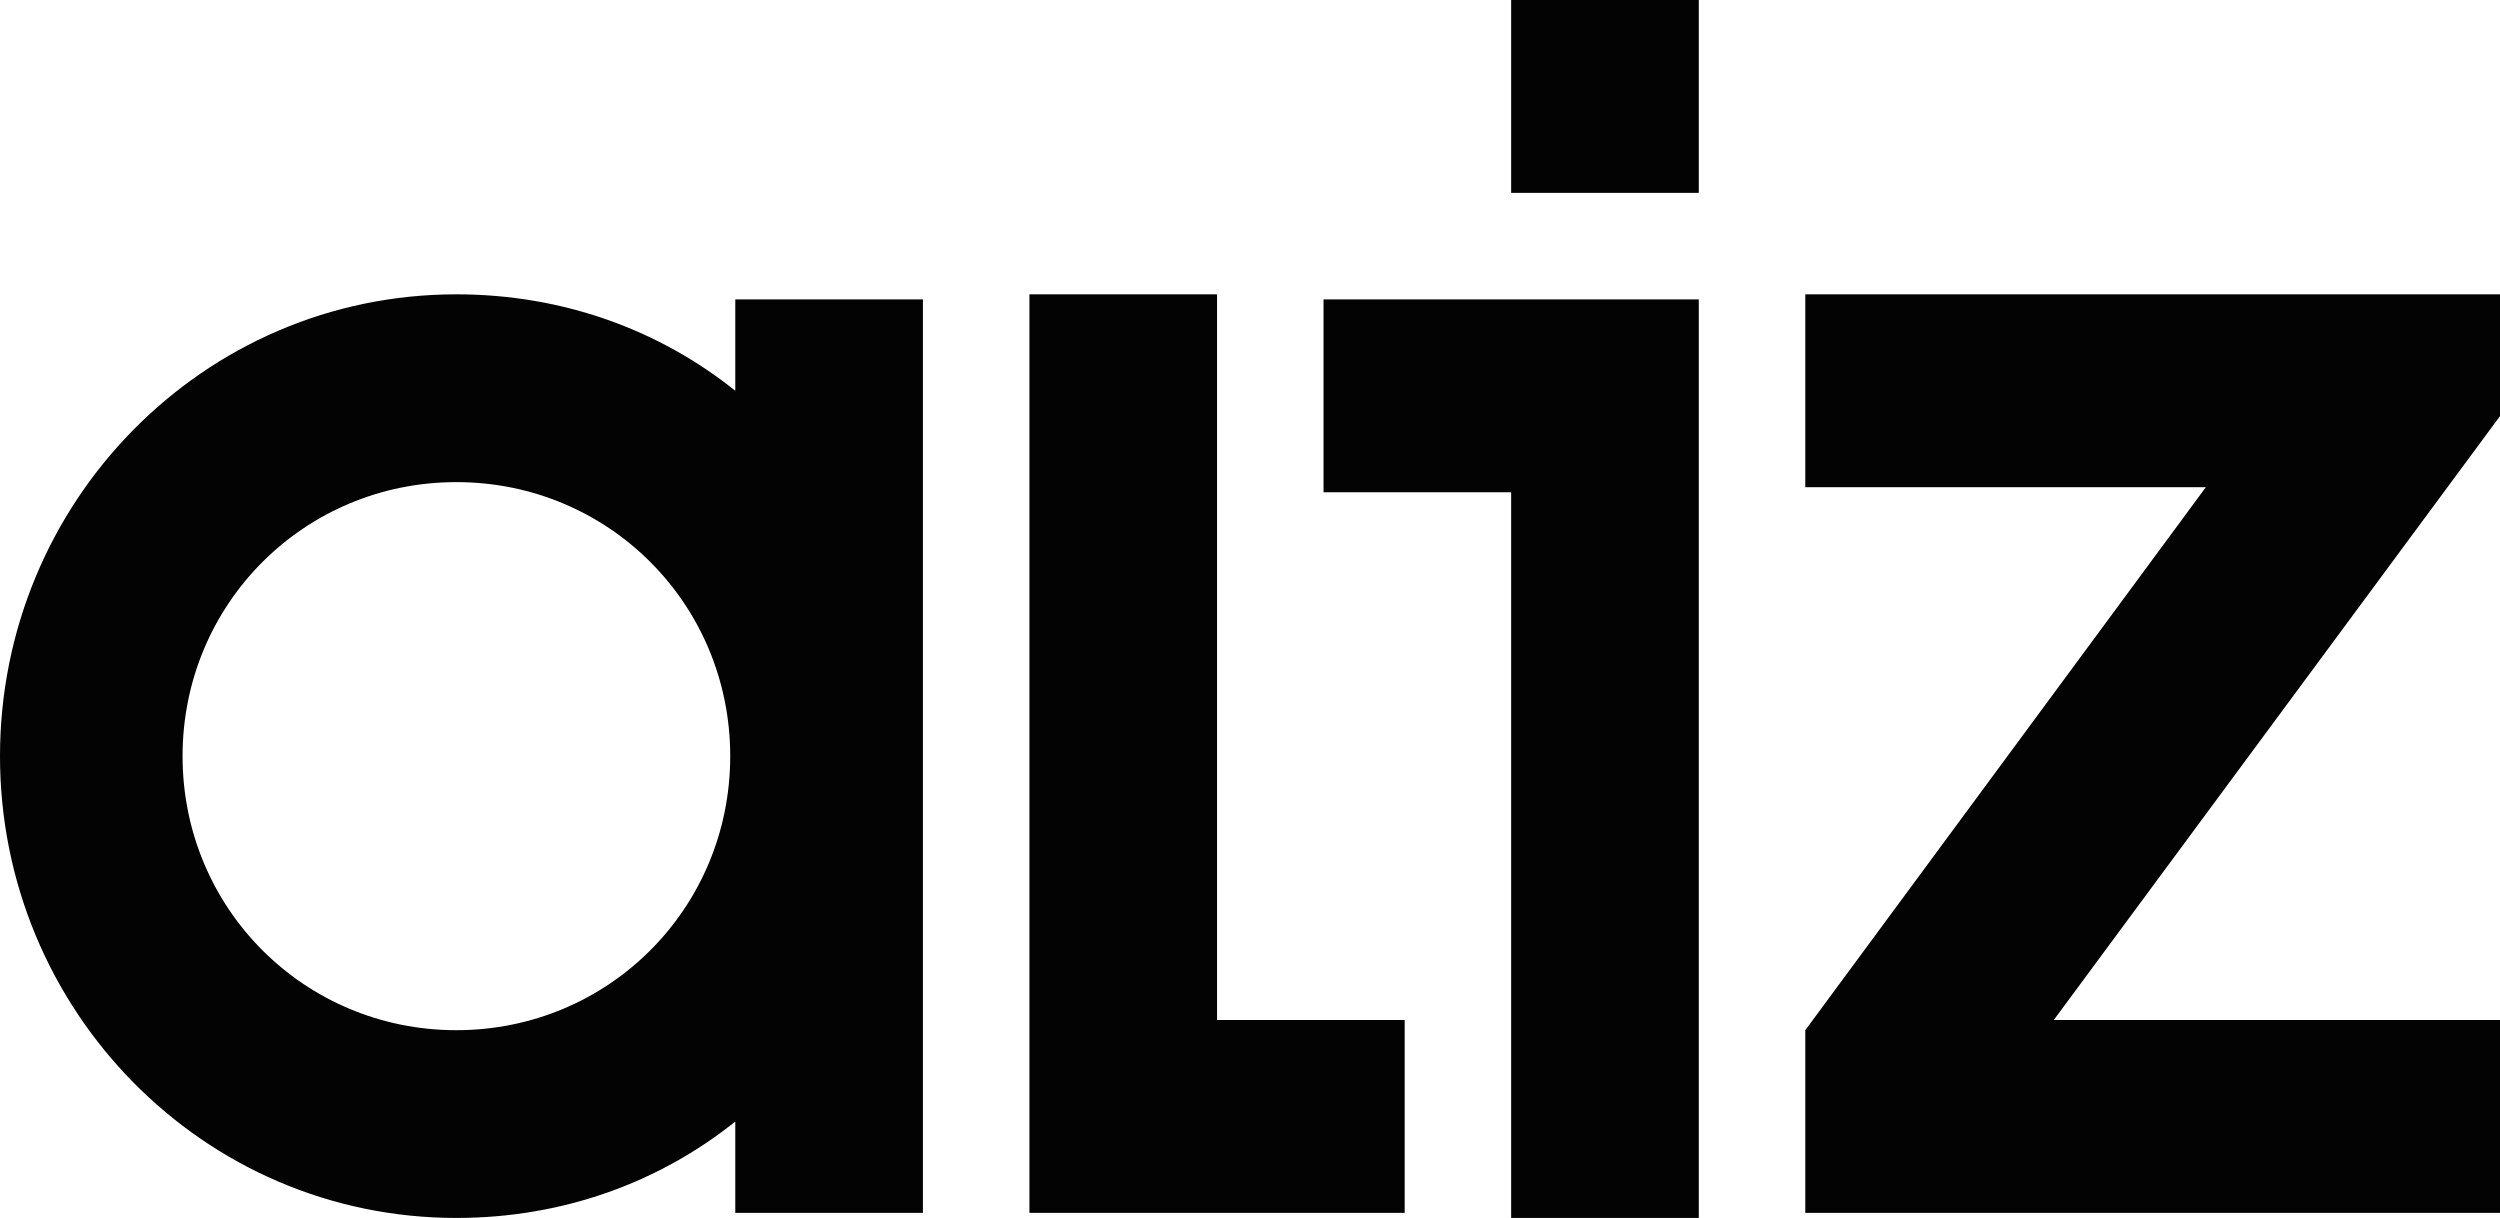<?xml version="1.0" encoding="UTF-8"?> <svg xmlns="http://www.w3.org/2000/svg" width="78" height="38" viewBox="0 0 78 38" fill="none"><path fill-rule="evenodd" clip-rule="evenodd" d="M47.148 0V6.017H53.002V0H47.148ZM22.941 9.342V12.192C20.568 10.292 17.562 9.183 14.239 9.183C6.329 9.183 0 15.675 0 23.592C0 31.508 6.329 38 14.239 38C17.562 38 20.568 36.892 22.941 34.992V37.842H28.795V9.342H22.941ZM14.239 32.142C9.493 32.142 5.696 28.342 5.696 23.592C5.696 18.842 9.493 15.042 14.239 15.042C18.986 15.042 22.783 18.842 22.783 23.592C22.783 28.342 18.986 32.142 14.239 32.142ZM37.972 31.825V24.858V9.183H32.118V37.842H37.972H43.826V31.825H37.972ZM64.077 31.825L78 12.983V9.183H56.325V15.2H68.823L56.325 32.142V37.842H78V31.825H64.077ZM47.148 22.325V15.358H41.294V9.342H47.148H53.002V38H47.148V22.325Z" fill="#030303"></path></svg> 